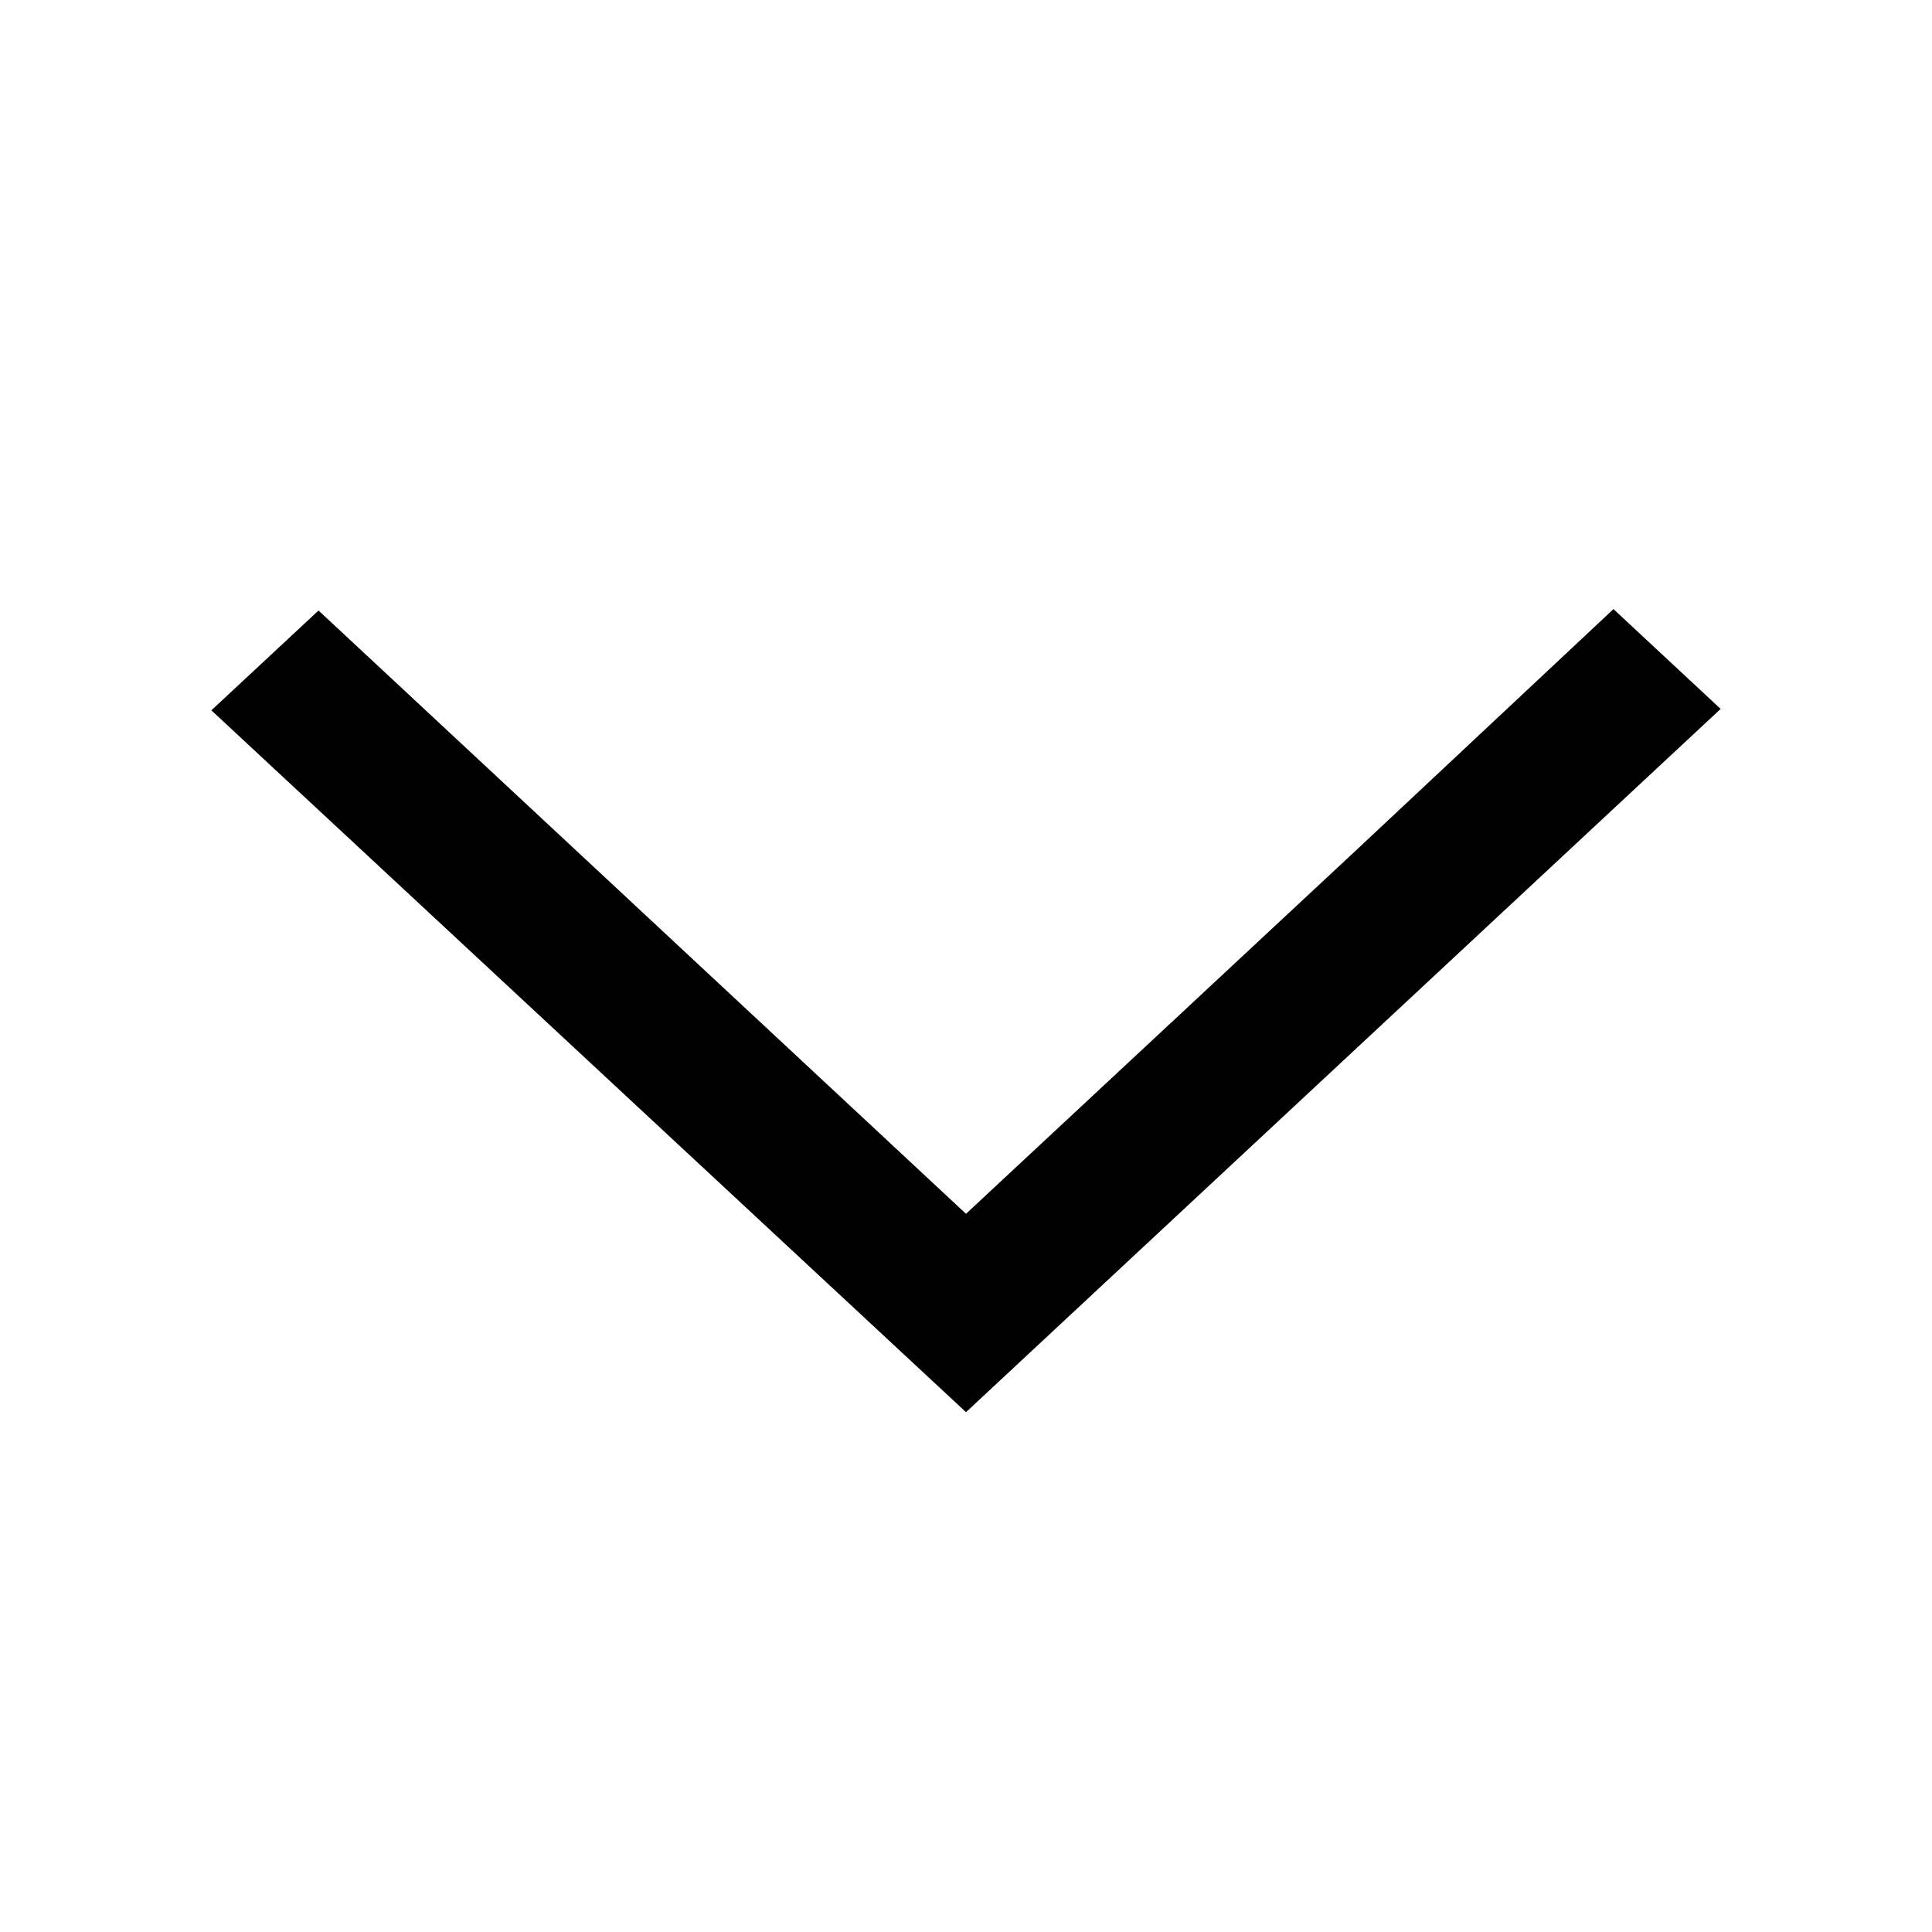<svg width="15" height="15" viewBox="0 0 15 15" fill="none" xmlns="http://www.w3.org/2000/svg">
<path d="M7.5 10.964L13.359 5.504L12.527 4.729L10.523 6.607L7.5 9.424L4.477 6.607L2.473 4.74L1.641 5.515L7.5 10.964Z" fill="black"/>
</svg>
